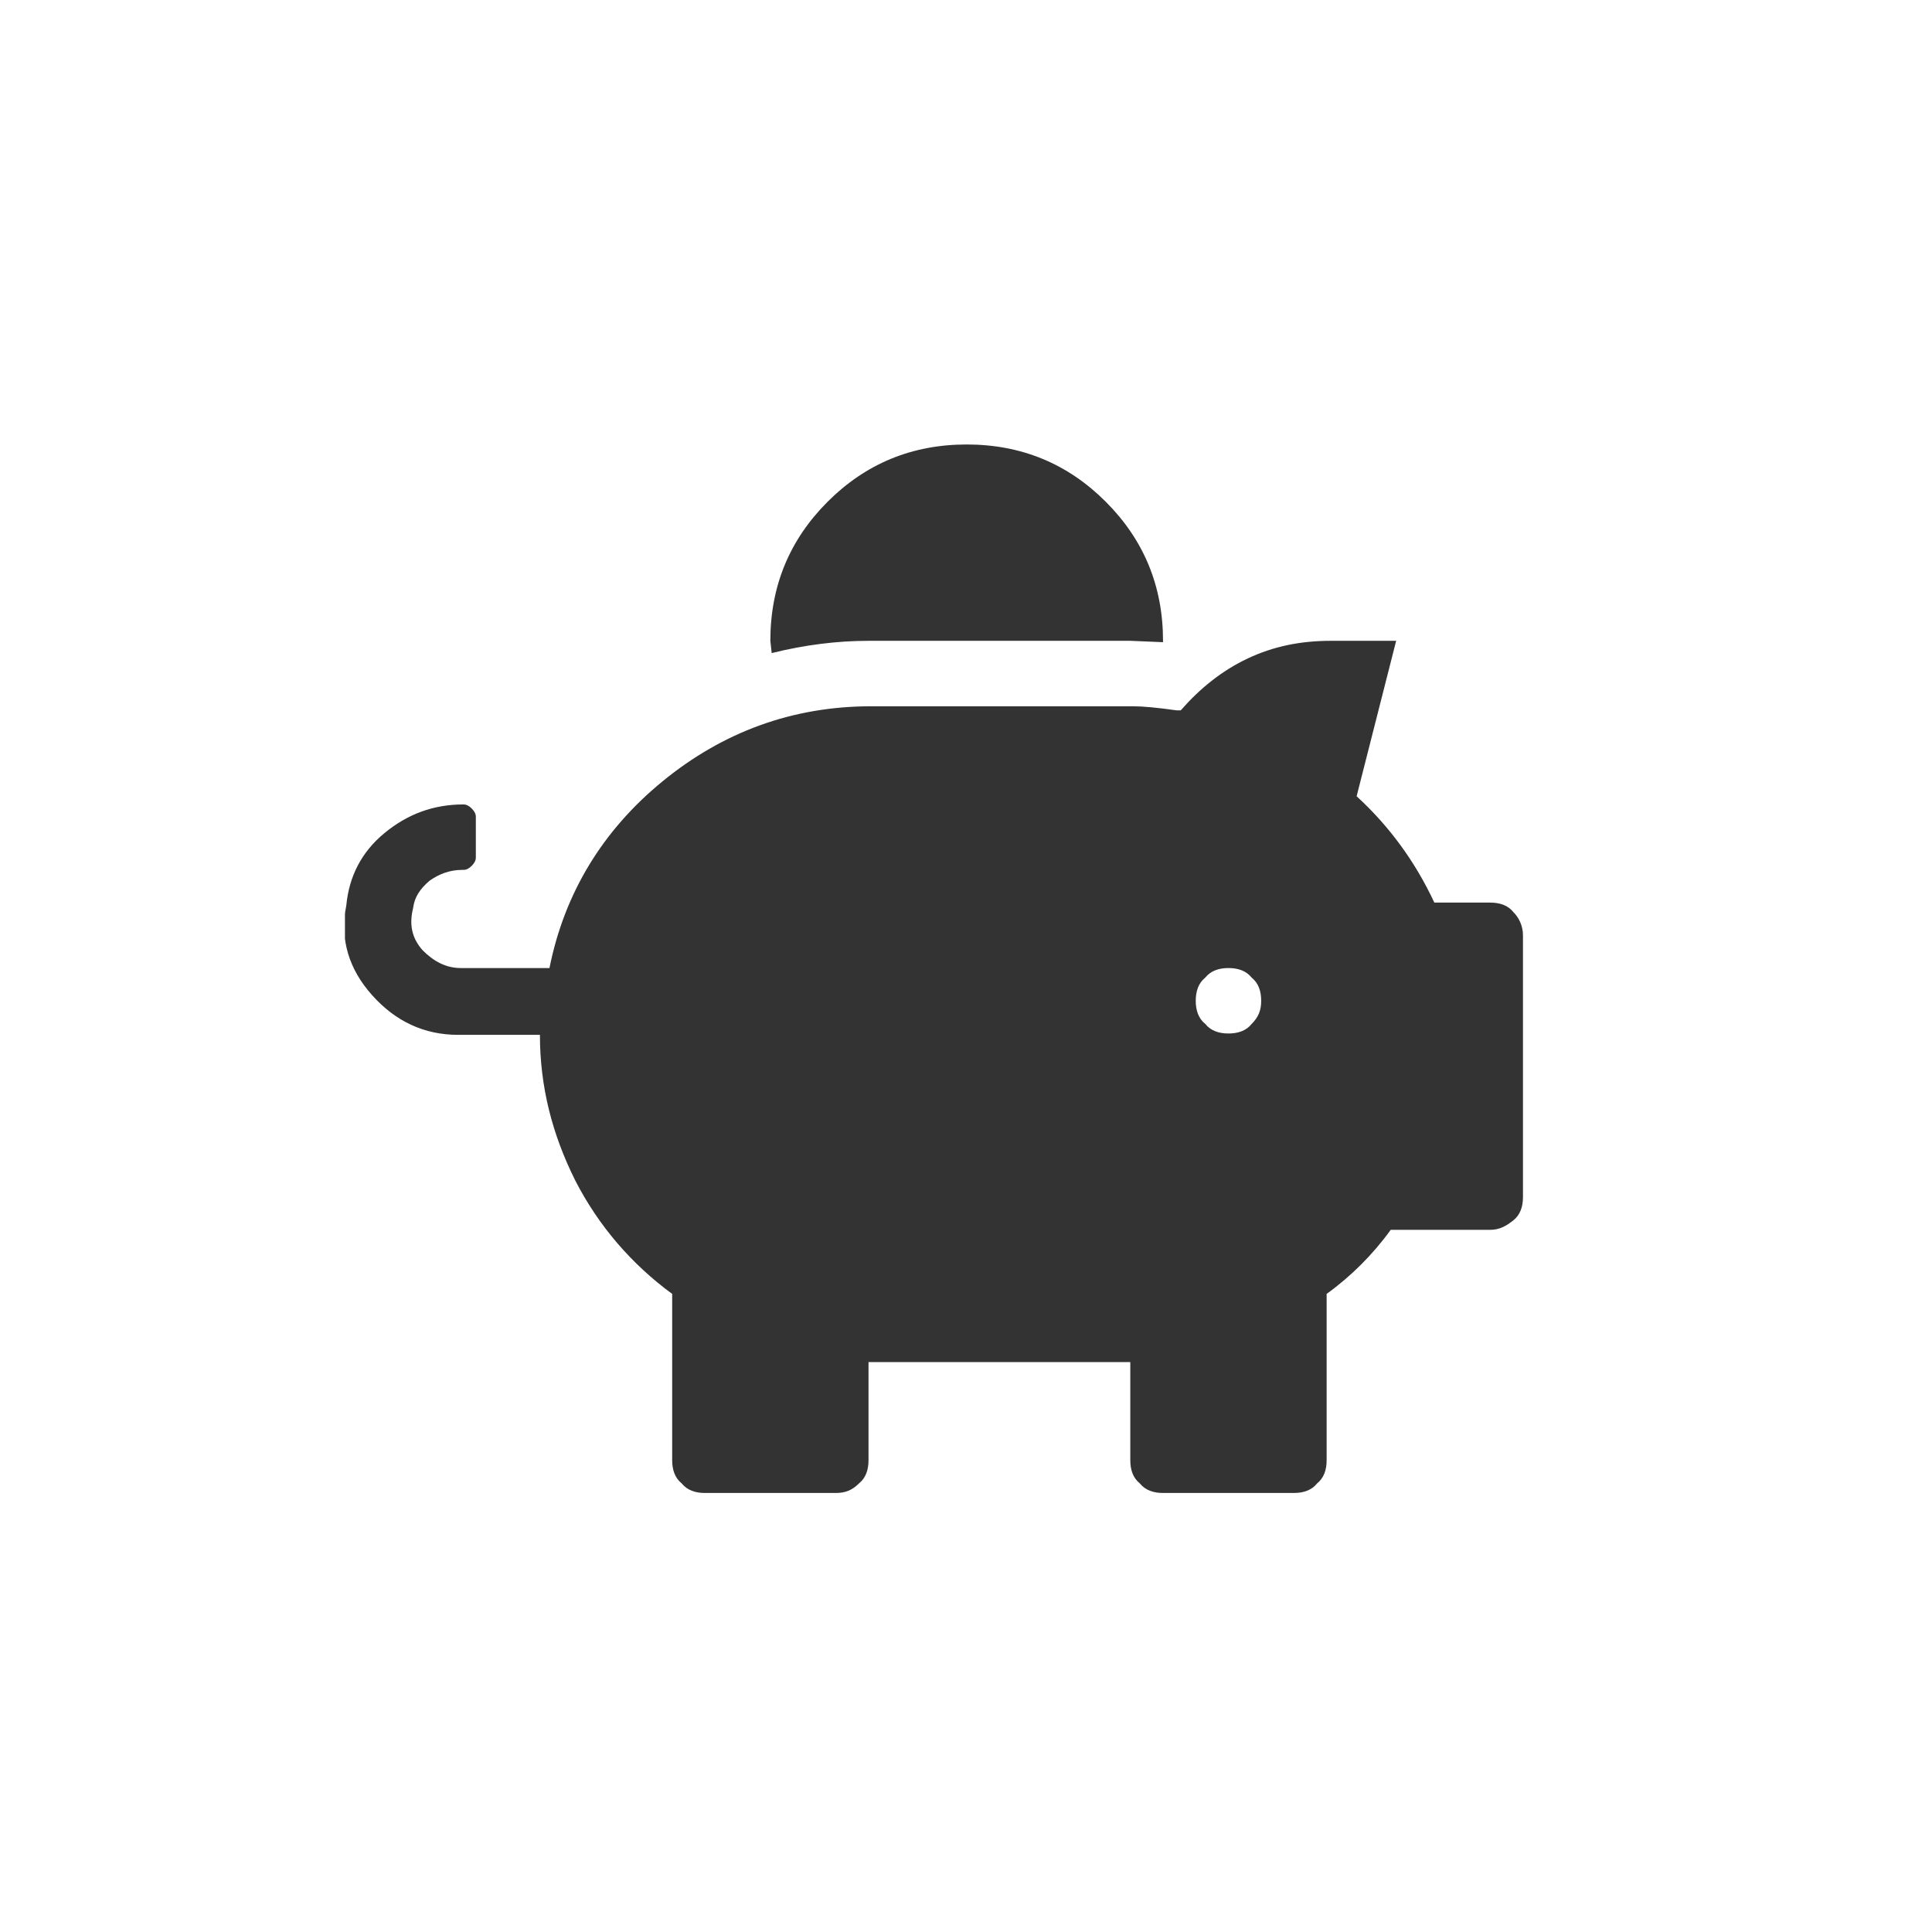 <?xml version="1.0" encoding="utf-8"?>
<!-- Generator: Adobe Illustrator 23.0.4, SVG Export Plug-In . SVG Version: 6.00 Build 0)  -->
<svg version="1.1" id="Laag_1" xmlns="http://www.w3.org/2000/svg" xmlns:xlink="http://www.w3.org/1999/xlink" x="0px" y="0px"
	 viewBox="0 0 141.7 141.7" style="enable-background:new 0 0 141.7 141.7;" xml:space="preserve">
<style type="text/css">
	.st0{clip-path:url(#SVGID_2_);fill:#333333;}
</style>
<g>
	<defs>
		<rect id="SVGID_1_" x="25.3" y="32.6" width="86.5" height="76.9"/>
	</defs>
	<clipPath id="SVGID_2_">
		<use xlink:href="#SVGID_1_"  style="overflow:visible;"/>
	</clipPath>
	<path class="st0" d="M63.7,47c-2.3,0-4.7,0.3-7.1,0.9L56.5,47c0-4,1.4-7.4,4.2-10.2c2.8-2.8,6.2-4.2,10.2-4.2c4,0,7.4,1.4,10.2,4.2
		c2.8,2.8,4.2,6.2,4.2,10.2v0.1L82.9,47H63.7z M90.1,75.8c0.7,0,1.3-0.2,1.7-0.7c0.5-0.5,0.7-1,0.7-1.7c0-0.7-0.2-1.3-0.7-1.7
		c-0.4-0.5-1-0.7-1.7-0.7c-0.7,0-1.3,0.2-1.7,0.7c-0.5,0.4-0.7,1-0.7,1.7c0,0.7,0.2,1.3,0.7,1.7C88.8,75.6,89.4,75.8,90.1,75.8
		 M109.3,66.2c0.7,0,1.3,0.2,1.7,0.7c0.4,0.4,0.7,1,0.7,1.7v19.2c0,0.7-0.2,1.3-0.7,1.7c-0.5,0.4-1,0.7-1.7,0.7H102
		c-1.3,1.8-2.9,3.4-4.7,4.7v12.2c0,0.7-0.2,1.3-0.7,1.7c-0.4,0.5-1,0.7-1.7,0.7h-9.6c-0.7,0-1.3-0.2-1.7-0.7c-0.5-0.4-0.7-1-0.7-1.7
		v-7.2H63.7v7.2c0,0.7-0.2,1.3-0.7,1.7c-0.5,0.5-1,0.7-1.7,0.7h-9.6c-0.7,0-1.3-0.2-1.7-0.7c-0.5-0.4-0.7-1-0.7-1.7V94.9
		c-3-2.2-5.4-5-7.1-8.3c-1.7-3.4-2.6-6.9-2.6-10.7h-6c-2.5,0-4.6-1-6.3-2.9c-1.7-1.9-2.4-4.1-1.9-6.6c0.2-2.1,1.1-3.9,2.8-5.3
		c1.7-1.4,3.6-2.1,5.8-2.1c0.2,0,0.4,0.1,0.6,0.3c0.2,0.2,0.3,0.4,0.3,0.6v3c0,0.2-0.1,0.4-0.3,0.6c-0.2,0.2-0.4,0.3-0.6,0.3h-0.1
		c-0.9,0-1.7,0.3-2.4,0.8c-0.7,0.6-1.1,1.2-1.2,2c-0.3,1.2-0.1,2.2,0.7,3.1c0.8,0.8,1.7,1.3,2.8,1.3h6.5c1.1-5.5,3.9-10.1,8.3-13.7
		s9.5-5.5,15.3-5.5h19.2c0.7,0,1.8,0.1,3.2,0.3h0.3c1.4-1.6,3-2.9,4.9-3.8c1.9-0.9,3.9-1.3,6.1-1.3h4.8l-2.9,11.4
		c2.4,2.2,4.3,4.8,5.7,7.8H109.3z"/>
</g>
</svg>
